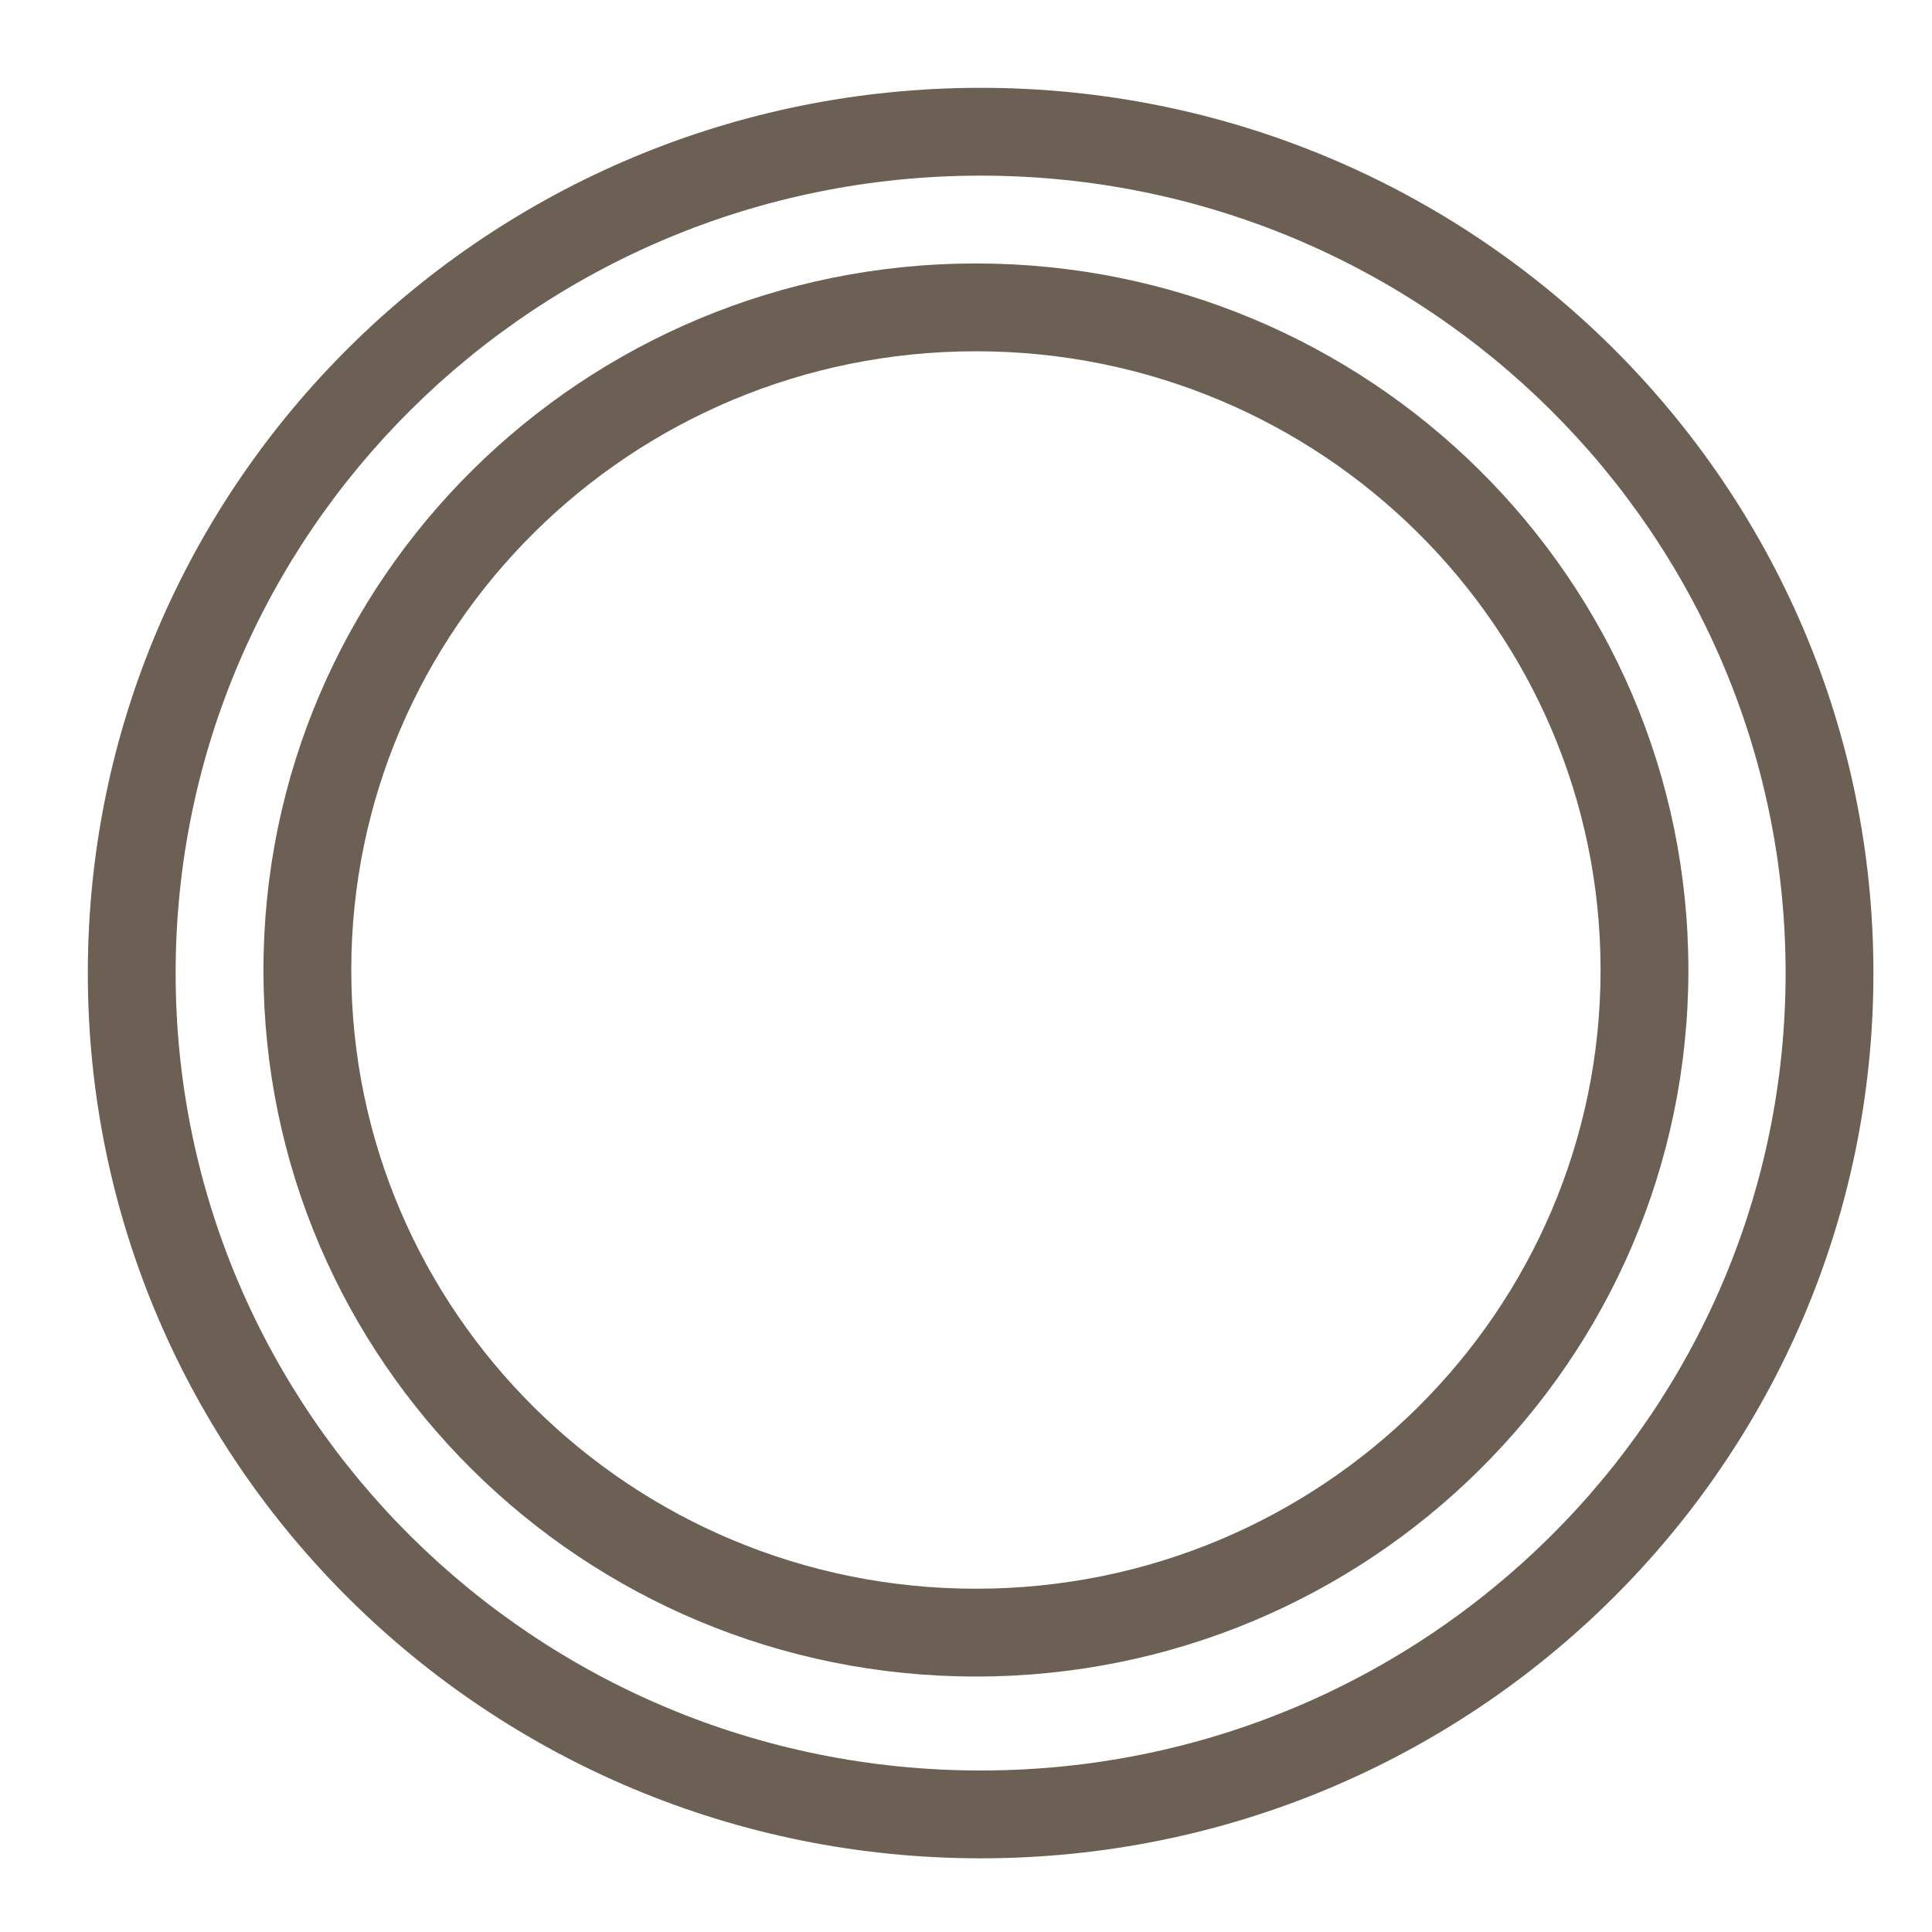 <svg xmlns="http://www.w3.org/2000/svg" fill="none" viewBox="0 0 22 22" height="22" width="22">
<path fill="#6C6054" d="M11.167 2C6.1 2 2 6.07 2 11.081C2 16.092 6.1 20.161 11.167 20.161C16.233 20.161 20.333 16.092 20.333 11.081C20.333 6.07 16.233 2 11.167 2ZM1 11.081C1 5.509 5.556 1 11.167 1C16.777 1 21.333 5.509 21.333 11.081C21.333 16.652 16.777 21.161 11.167 21.161C5.556 21.161 1 16.652 1 11.081Z" clip-rule="evenodd" fill-rule="evenodd"></path>
<path fill="#6C6054" d="M11.113 4C7.18 4 4 7.159 4 11.046C4 14.932 7.18 18.091 11.113 18.091C15.046 18.091 18.226 14.932 18.226 11.046C18.226 7.159 15.046 4 11.113 4ZM3 11.046C3 6.598 6.637 3 11.113 3C15.59 3 19.226 6.598 19.226 11.046C19.226 15.493 15.59 19.091 11.113 19.091C6.637 19.091 3 15.493 3 11.046Z" clip-rule="evenodd" fill-rule="evenodd"></path>
</svg>

